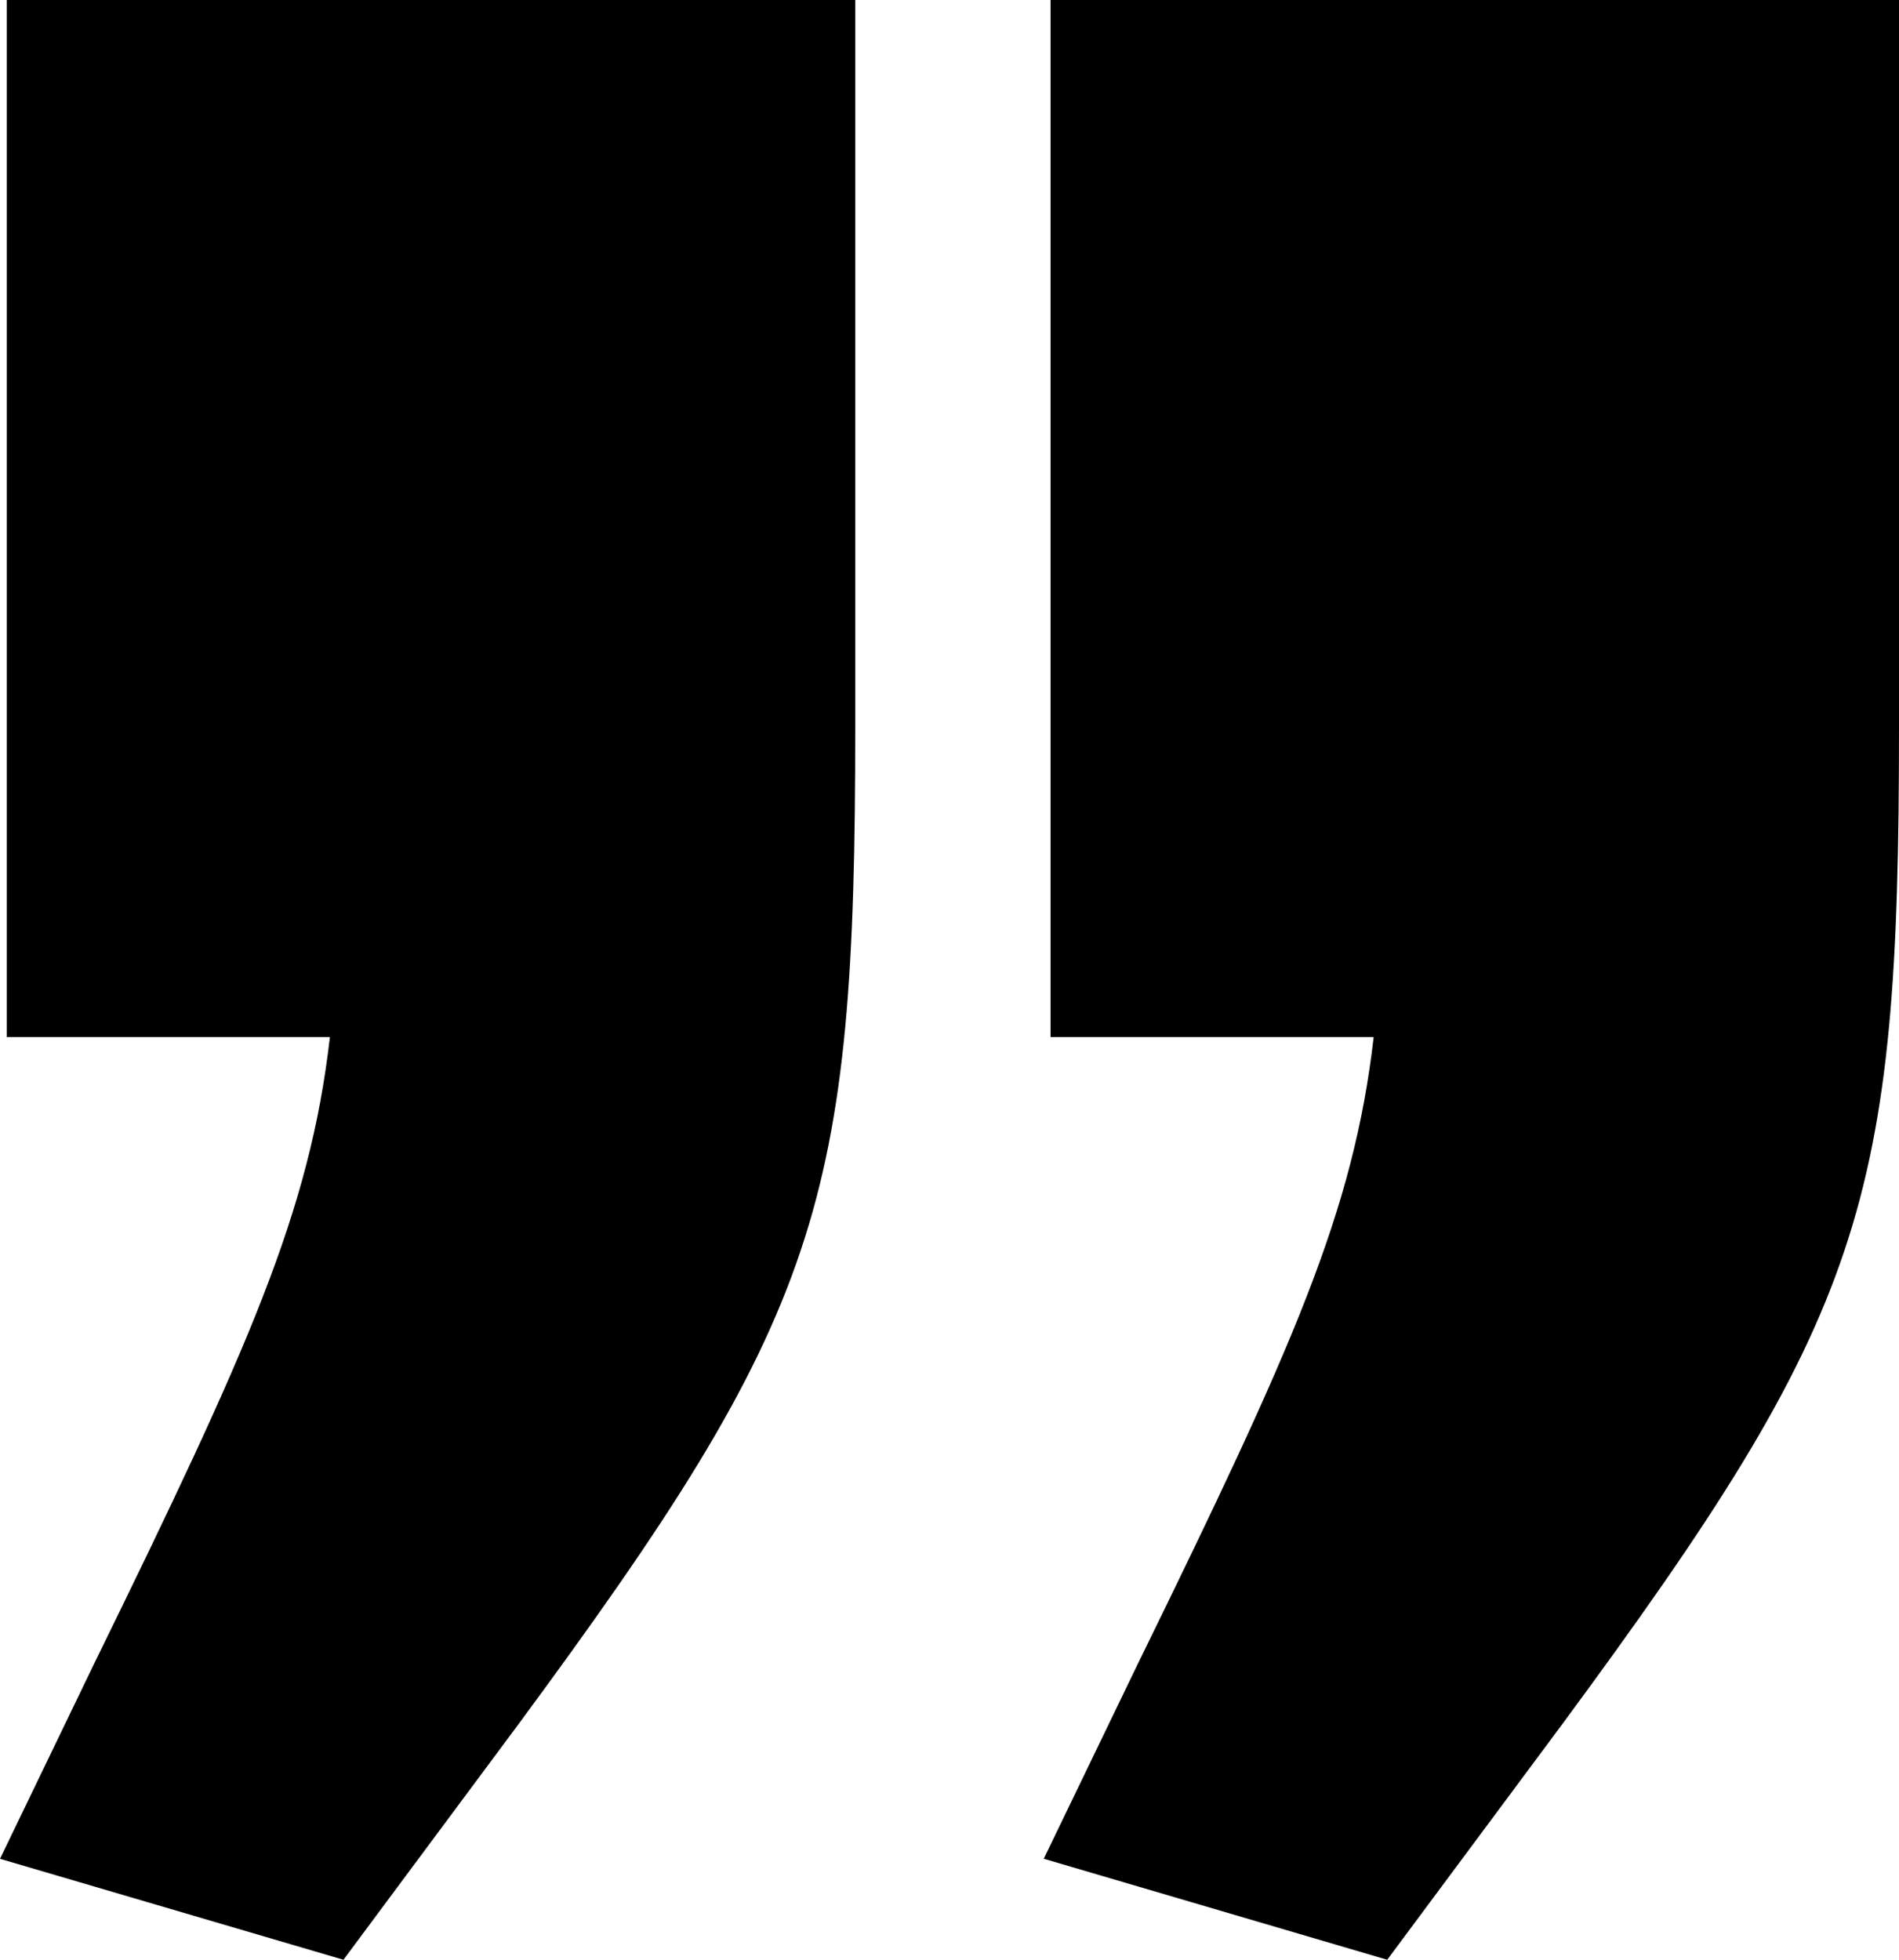 <svg xmlns="http://www.w3.org/2000/svg" width="54.805" height="56.554" viewBox="0 0 54.805 56.554"><g transform="translate(0.15)"><path d="M24.532,20.989c0,13.8-.972,16.908-9.717,28.763l-5.053,6.8L-.15,53.639,2.571,48c4.47-9.134,6.219-13.021,6.8-18.074H.044V0H24.532Zm30.123,0c0,13.8-.972,16.908-9.717,28.763l-5.053,6.8-9.912-2.915L32.694,48c4.47-9.134,6.219-13.021,6.8-18.074H30.168V0H54.655Z"/></g></svg>